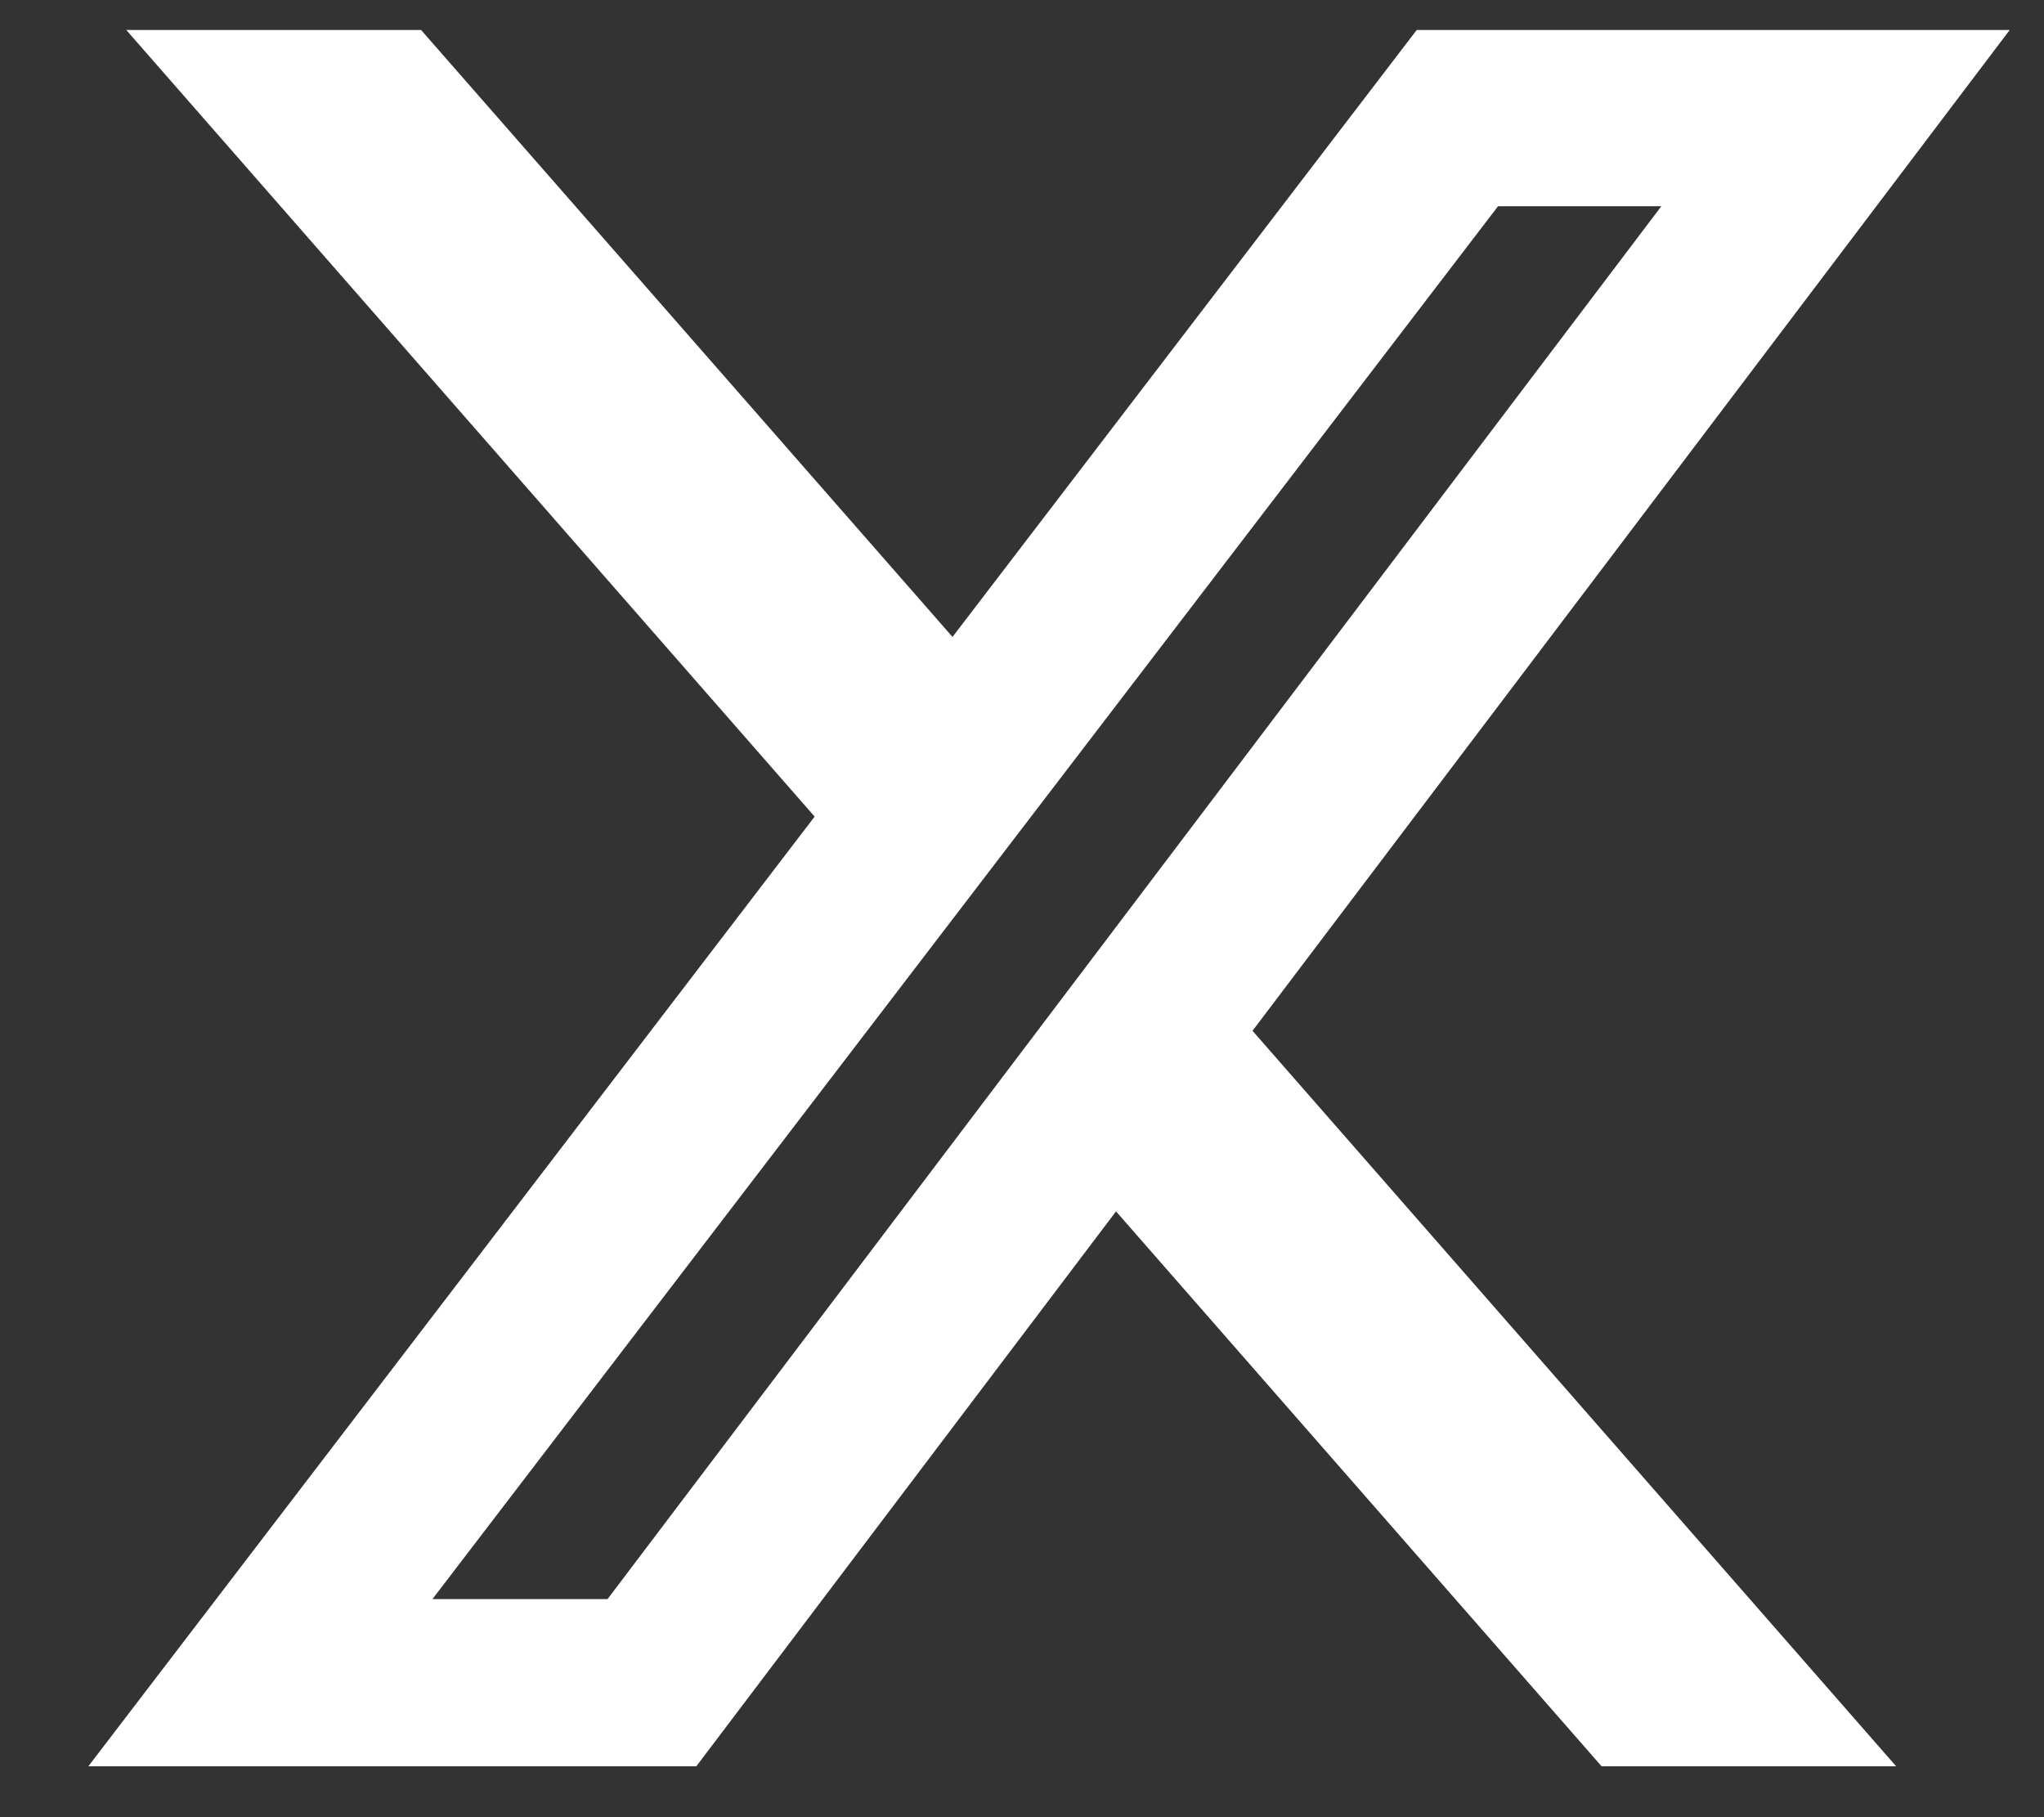 <svg width="9" height="8" viewBox="0 0 9 8" fill="none" xmlns="http://www.w3.org/2000/svg">
<rect x="0" y="0" width="9" height="8" fill="#333333" stroke="none"/>
<path d="M7.052 7.776H8.349L5.515 4.538L8.849 0.132H6.238L4.194 2.804L1.854 0.132H0.556L3.587 3.595L0.389 7.776H3.066L4.914 5.333L7.052 7.776ZM6.596 0.908H7.315L2.675 7.04H1.904L6.596 0.908Z" fill="white"/>
</svg>
